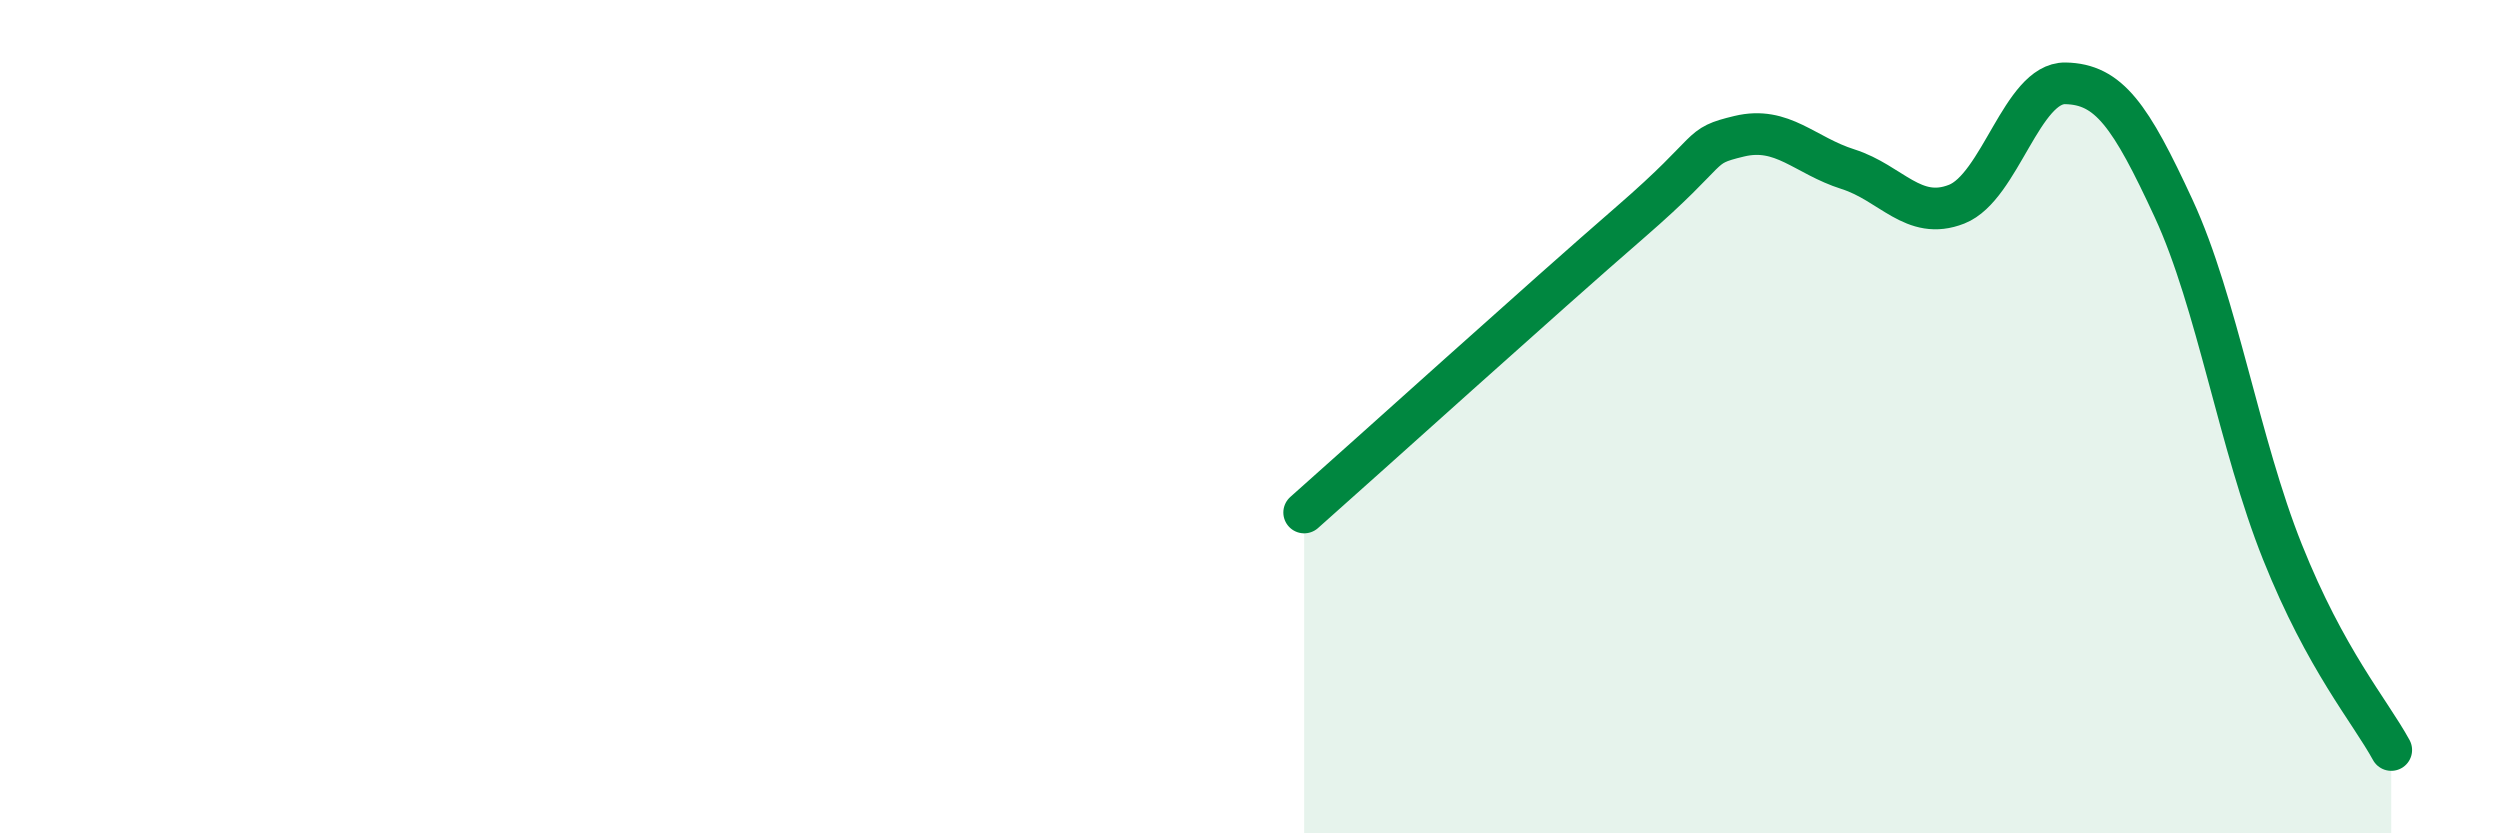 
    <svg width="60" height="20" viewBox="0 0 60 20" xmlns="http://www.w3.org/2000/svg">
      <path
        d="M 31.3,12.3 C 32.87,10.91 37.04,7.14 39.13,5.33 C 41.22,3.52 40.7,3.52 41.74,3.27 C 42.78,3.02 43.31,3.73 44.35,4.06 C 45.39,4.39 45.92,5.31 46.96,4.9 C 48,4.49 48.53,1.98 49.57,2 C 50.61,2.02 51.13,2.76 52.17,5.01 C 53.21,7.26 53.74,10.65 54.78,13.25 C 55.82,15.85 56.87,17.05 57.39,18L57.39 20L31.3 20Z"
        fill="#008740"
        opacity="0.1"
        stroke-linecap="round"
        stroke-linejoin="round"
      />
      <path
        d="M 31.3,12.3 C 32.87,10.91 37.04,7.14 39.13,5.33 C 41.22,3.52 40.7,3.52 41.74,3.27 C 42.78,3.02 43.31,3.73 44.35,4.06 C 45.39,4.39 45.92,5.31 46.96,4.9 C 48,4.49 48.53,1.98 49.57,2 C 50.61,2.02 51.13,2.76 52.17,5.01 C 53.21,7.26 53.74,10.65 54.78,13.25 C 55.82,15.85 56.87,17.05 57.39,18"
        stroke="#008740"
        stroke-width="1"
        fill="none"
        stroke-linecap="round"
        stroke-linejoin="round"
      />
    </svg>
  